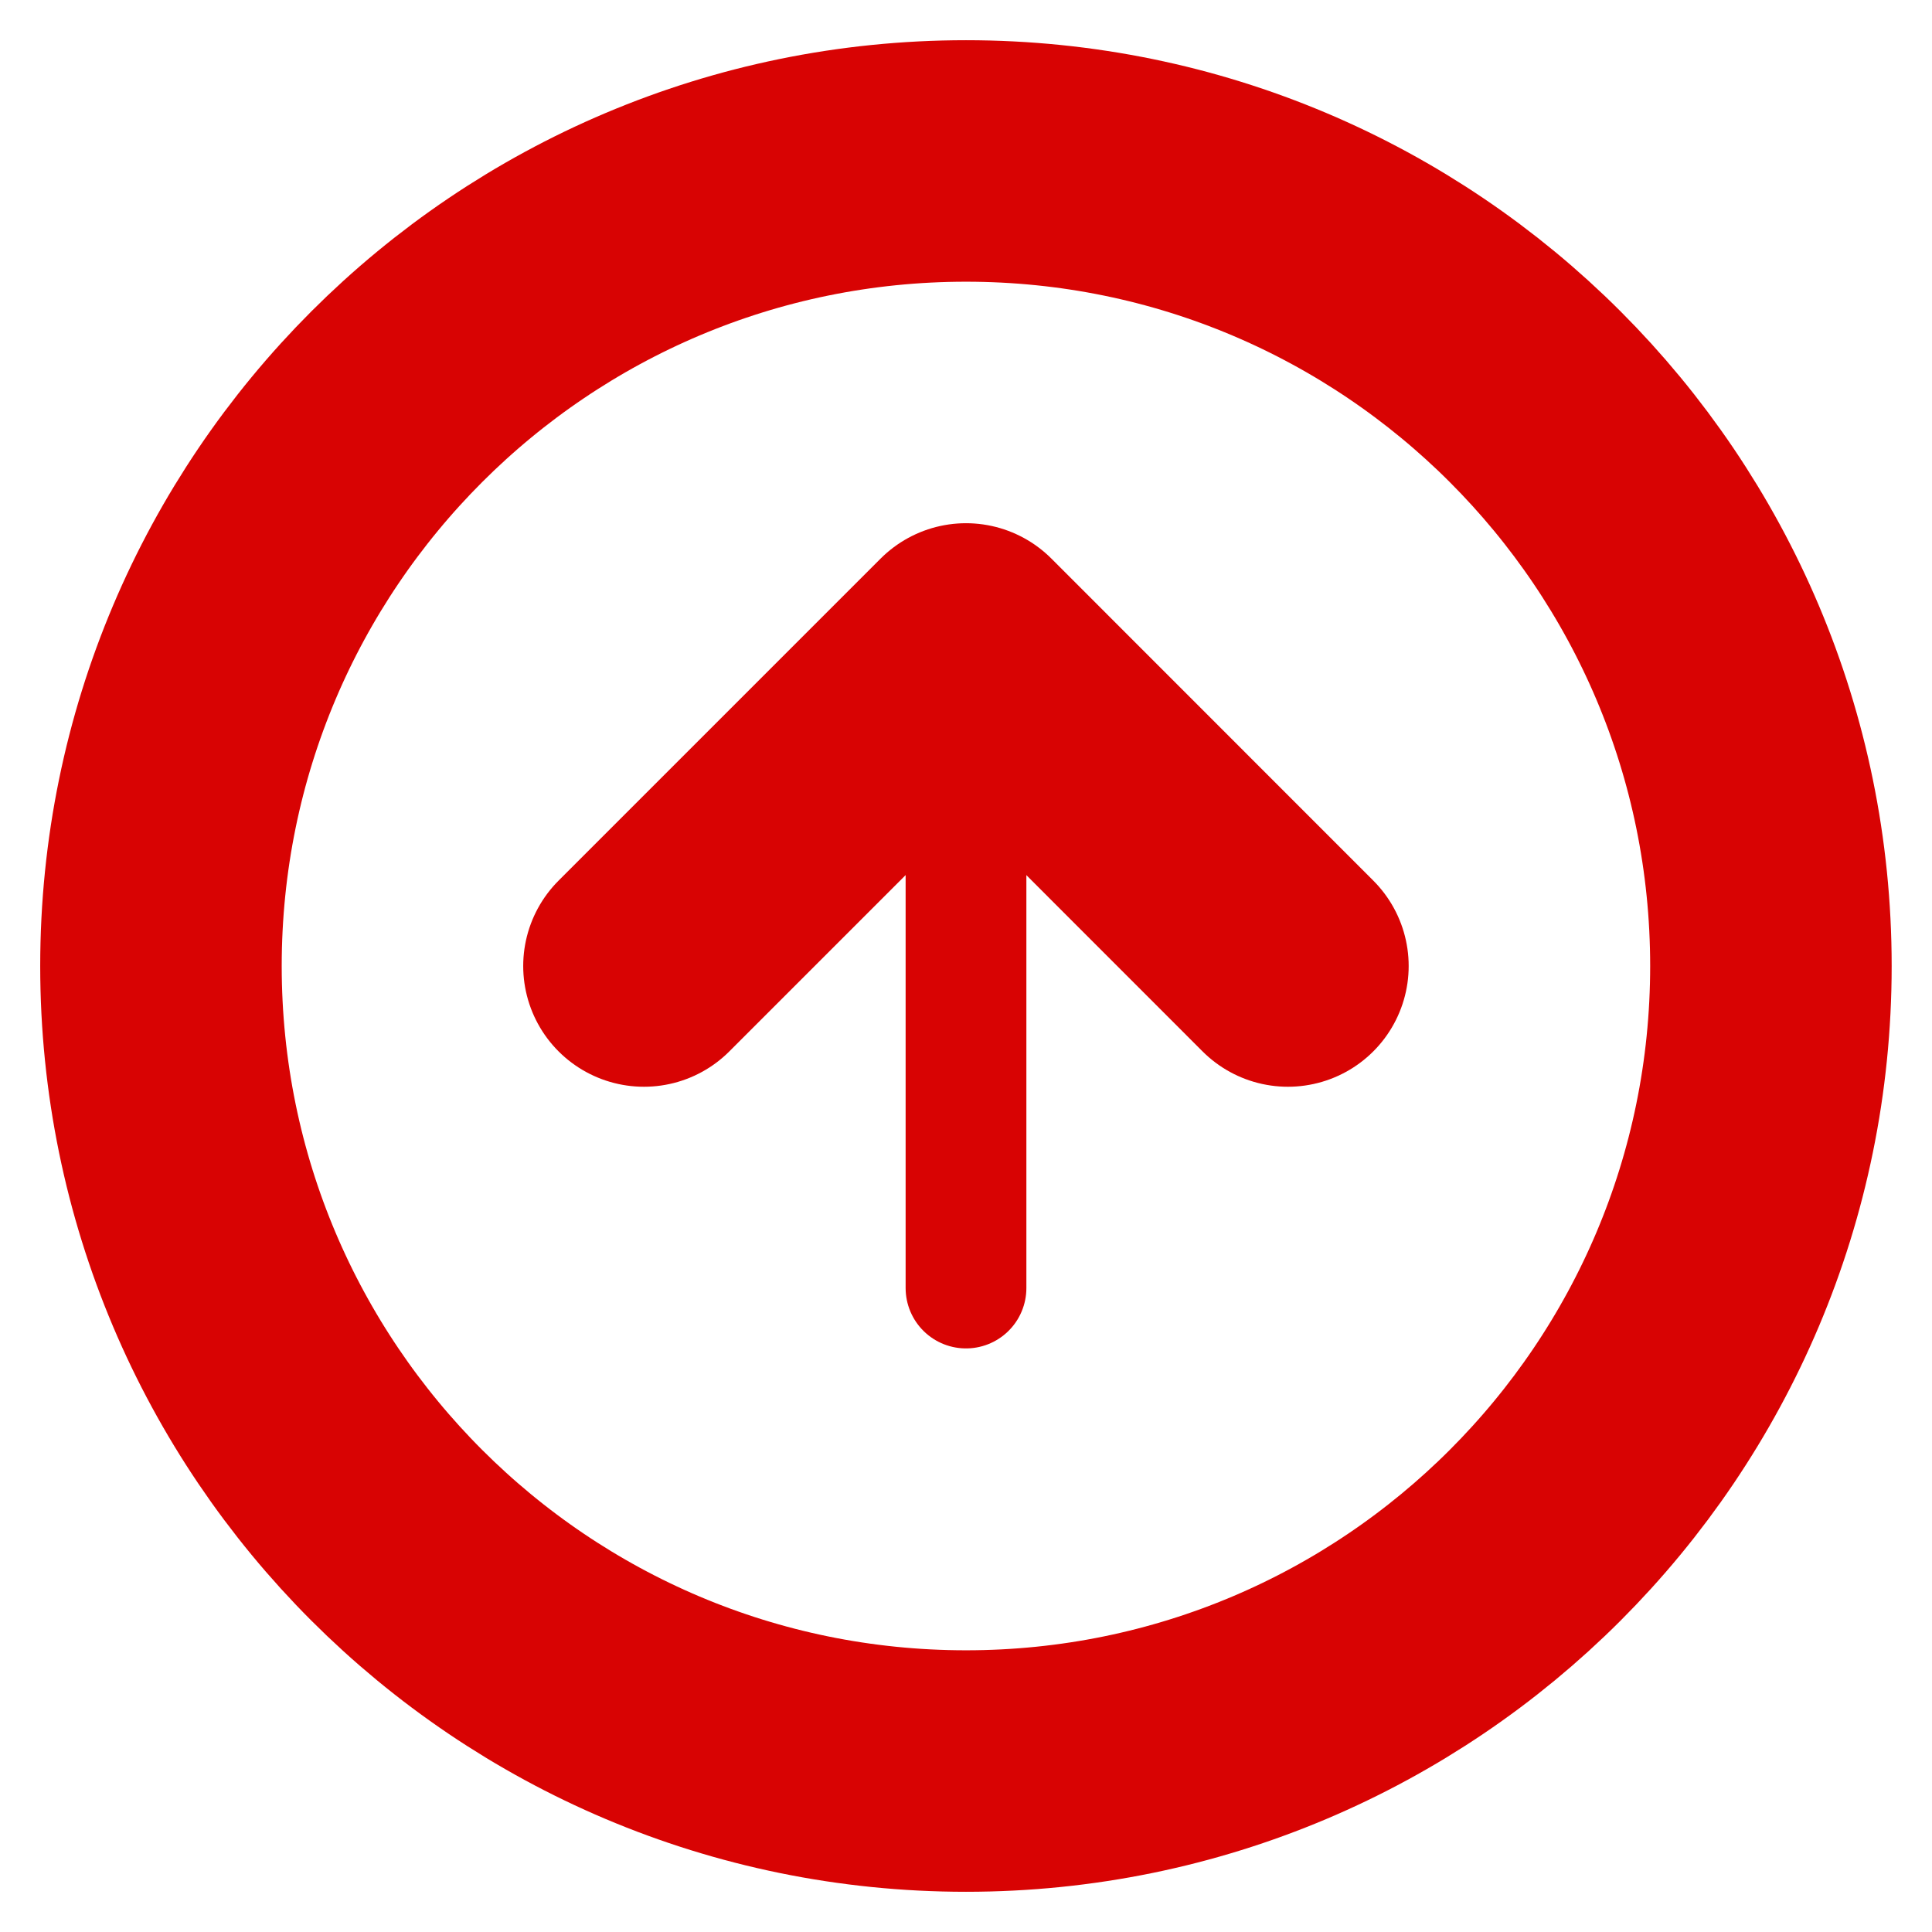 <svg width="16" height="16" viewBox="0 0 16 16" fill="none" xmlns="http://www.w3.org/2000/svg">
<path d="M8 14.667C11.682 14.667 14.666 11.682 14.666 8C14.666 4.318 11.682 1.333 8 1.333C4.318 1.333 1.333 4.318 1.333 8C1.333 11.682 4.318 14.667 8 14.667Z" stroke="#d80303" stroke-width="2" stroke-linecap="round" stroke-linejoin="round"/>
<path d="M10.666 8L8 5.333L5.333 8" stroke="#d80303" stroke-width="2" stroke-linecap="round" stroke-linejoin="round"/>
<path d="M8 10.667V5.333" stroke="#d80303" stroke-linecap="round" stroke-linejoin="round"/>
</svg>
